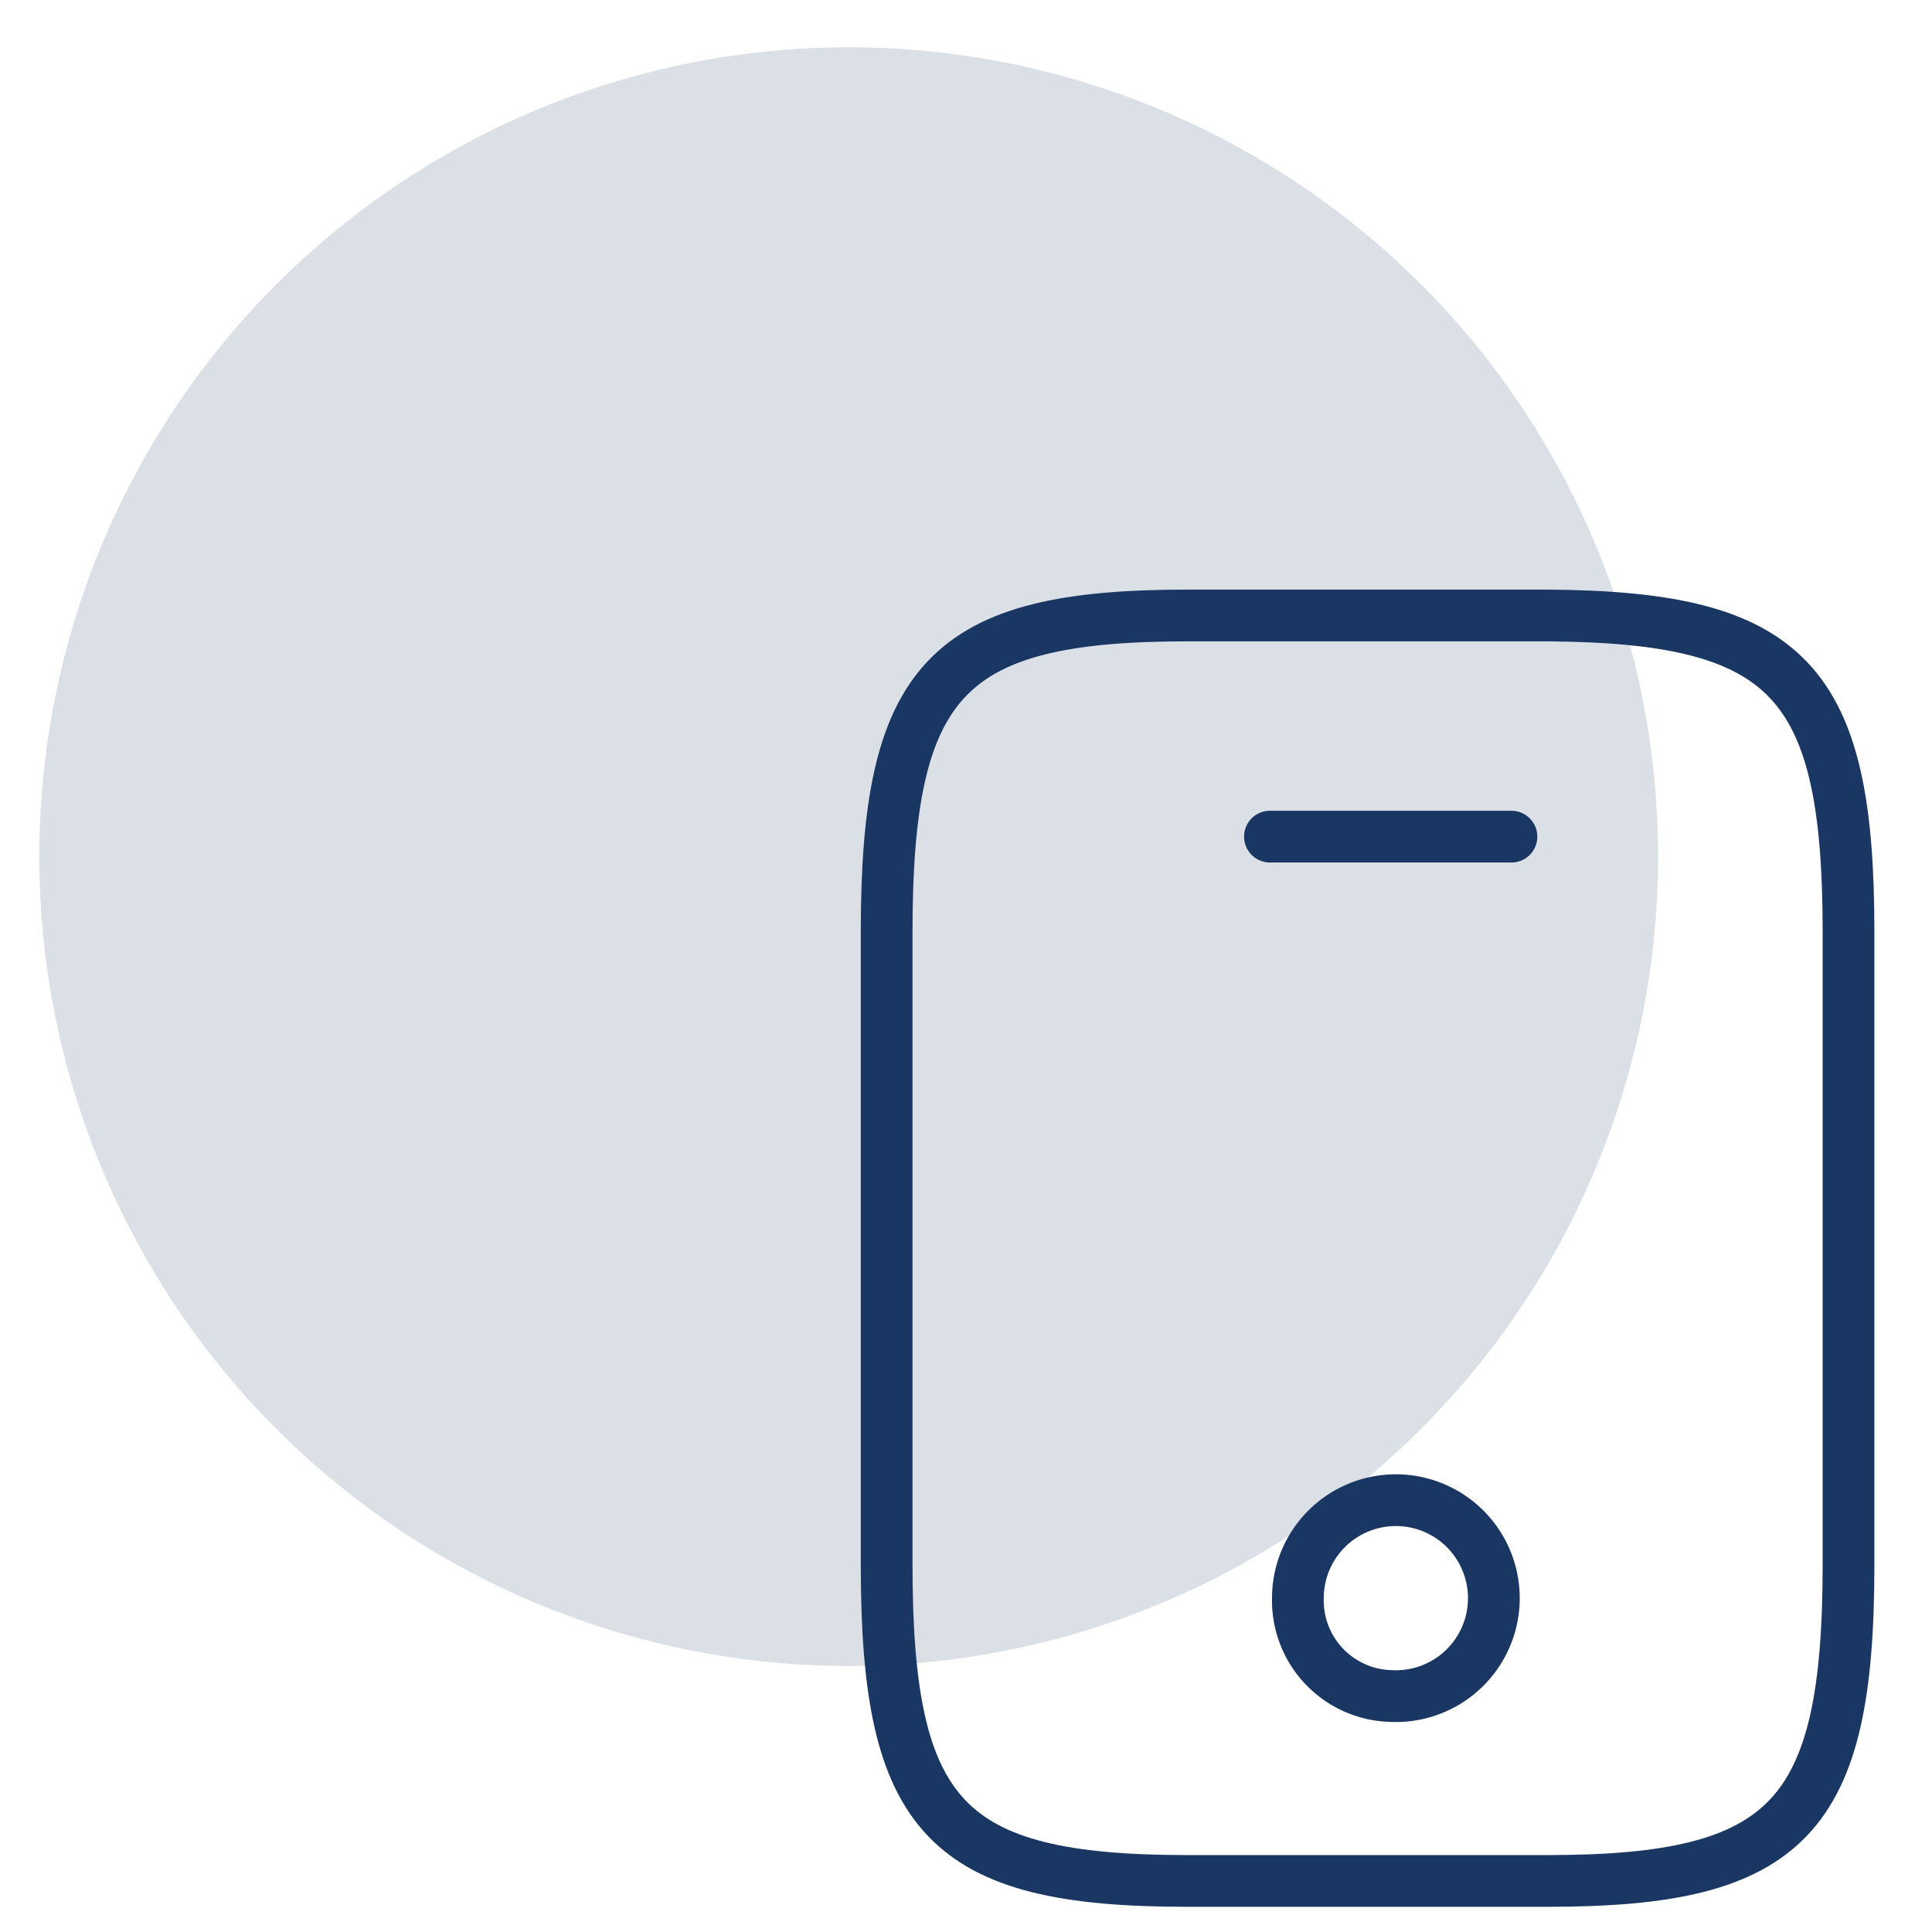 <svg xmlns="http://www.w3.org/2000/svg" id="&#x421;&#x43B;&#x43E;&#x439;_1" data-name="&#x421;&#x43B;&#x43E;&#x439; 1" viewBox="0 0 56 56"><defs><style>.cls-1{fill:#1a3763;opacity:0.16;}.cls-2{fill:none;stroke:#1a3763;stroke-linecap:round;stroke-linejoin:round;stroke-width:1.5px;}</style></defs><title>avanta_ALL_ICONS</title><circle class="cls-1" cx="24.6" cy="24.83" r="23.46"></circle><path class="cls-2" d="M53.58,27V45.36c0,7.32-1.74,9.16-8.71,9.16H34.41c-7,0-8.71-1.83-8.71-9.16V27c0-7.32,1.74-9.16,8.71-9.16H44.87C51.84,17.89,53.58,19.72,53.58,27Z"></path><path class="cls-2" d="M43.81,24.25h-7"></path><path class="cls-2" d="M40.32,49.16a2.84,2.84,0,1,0-2.7-2.84A2.77,2.77,0,0,0,40.32,49.16Z"></path></svg>